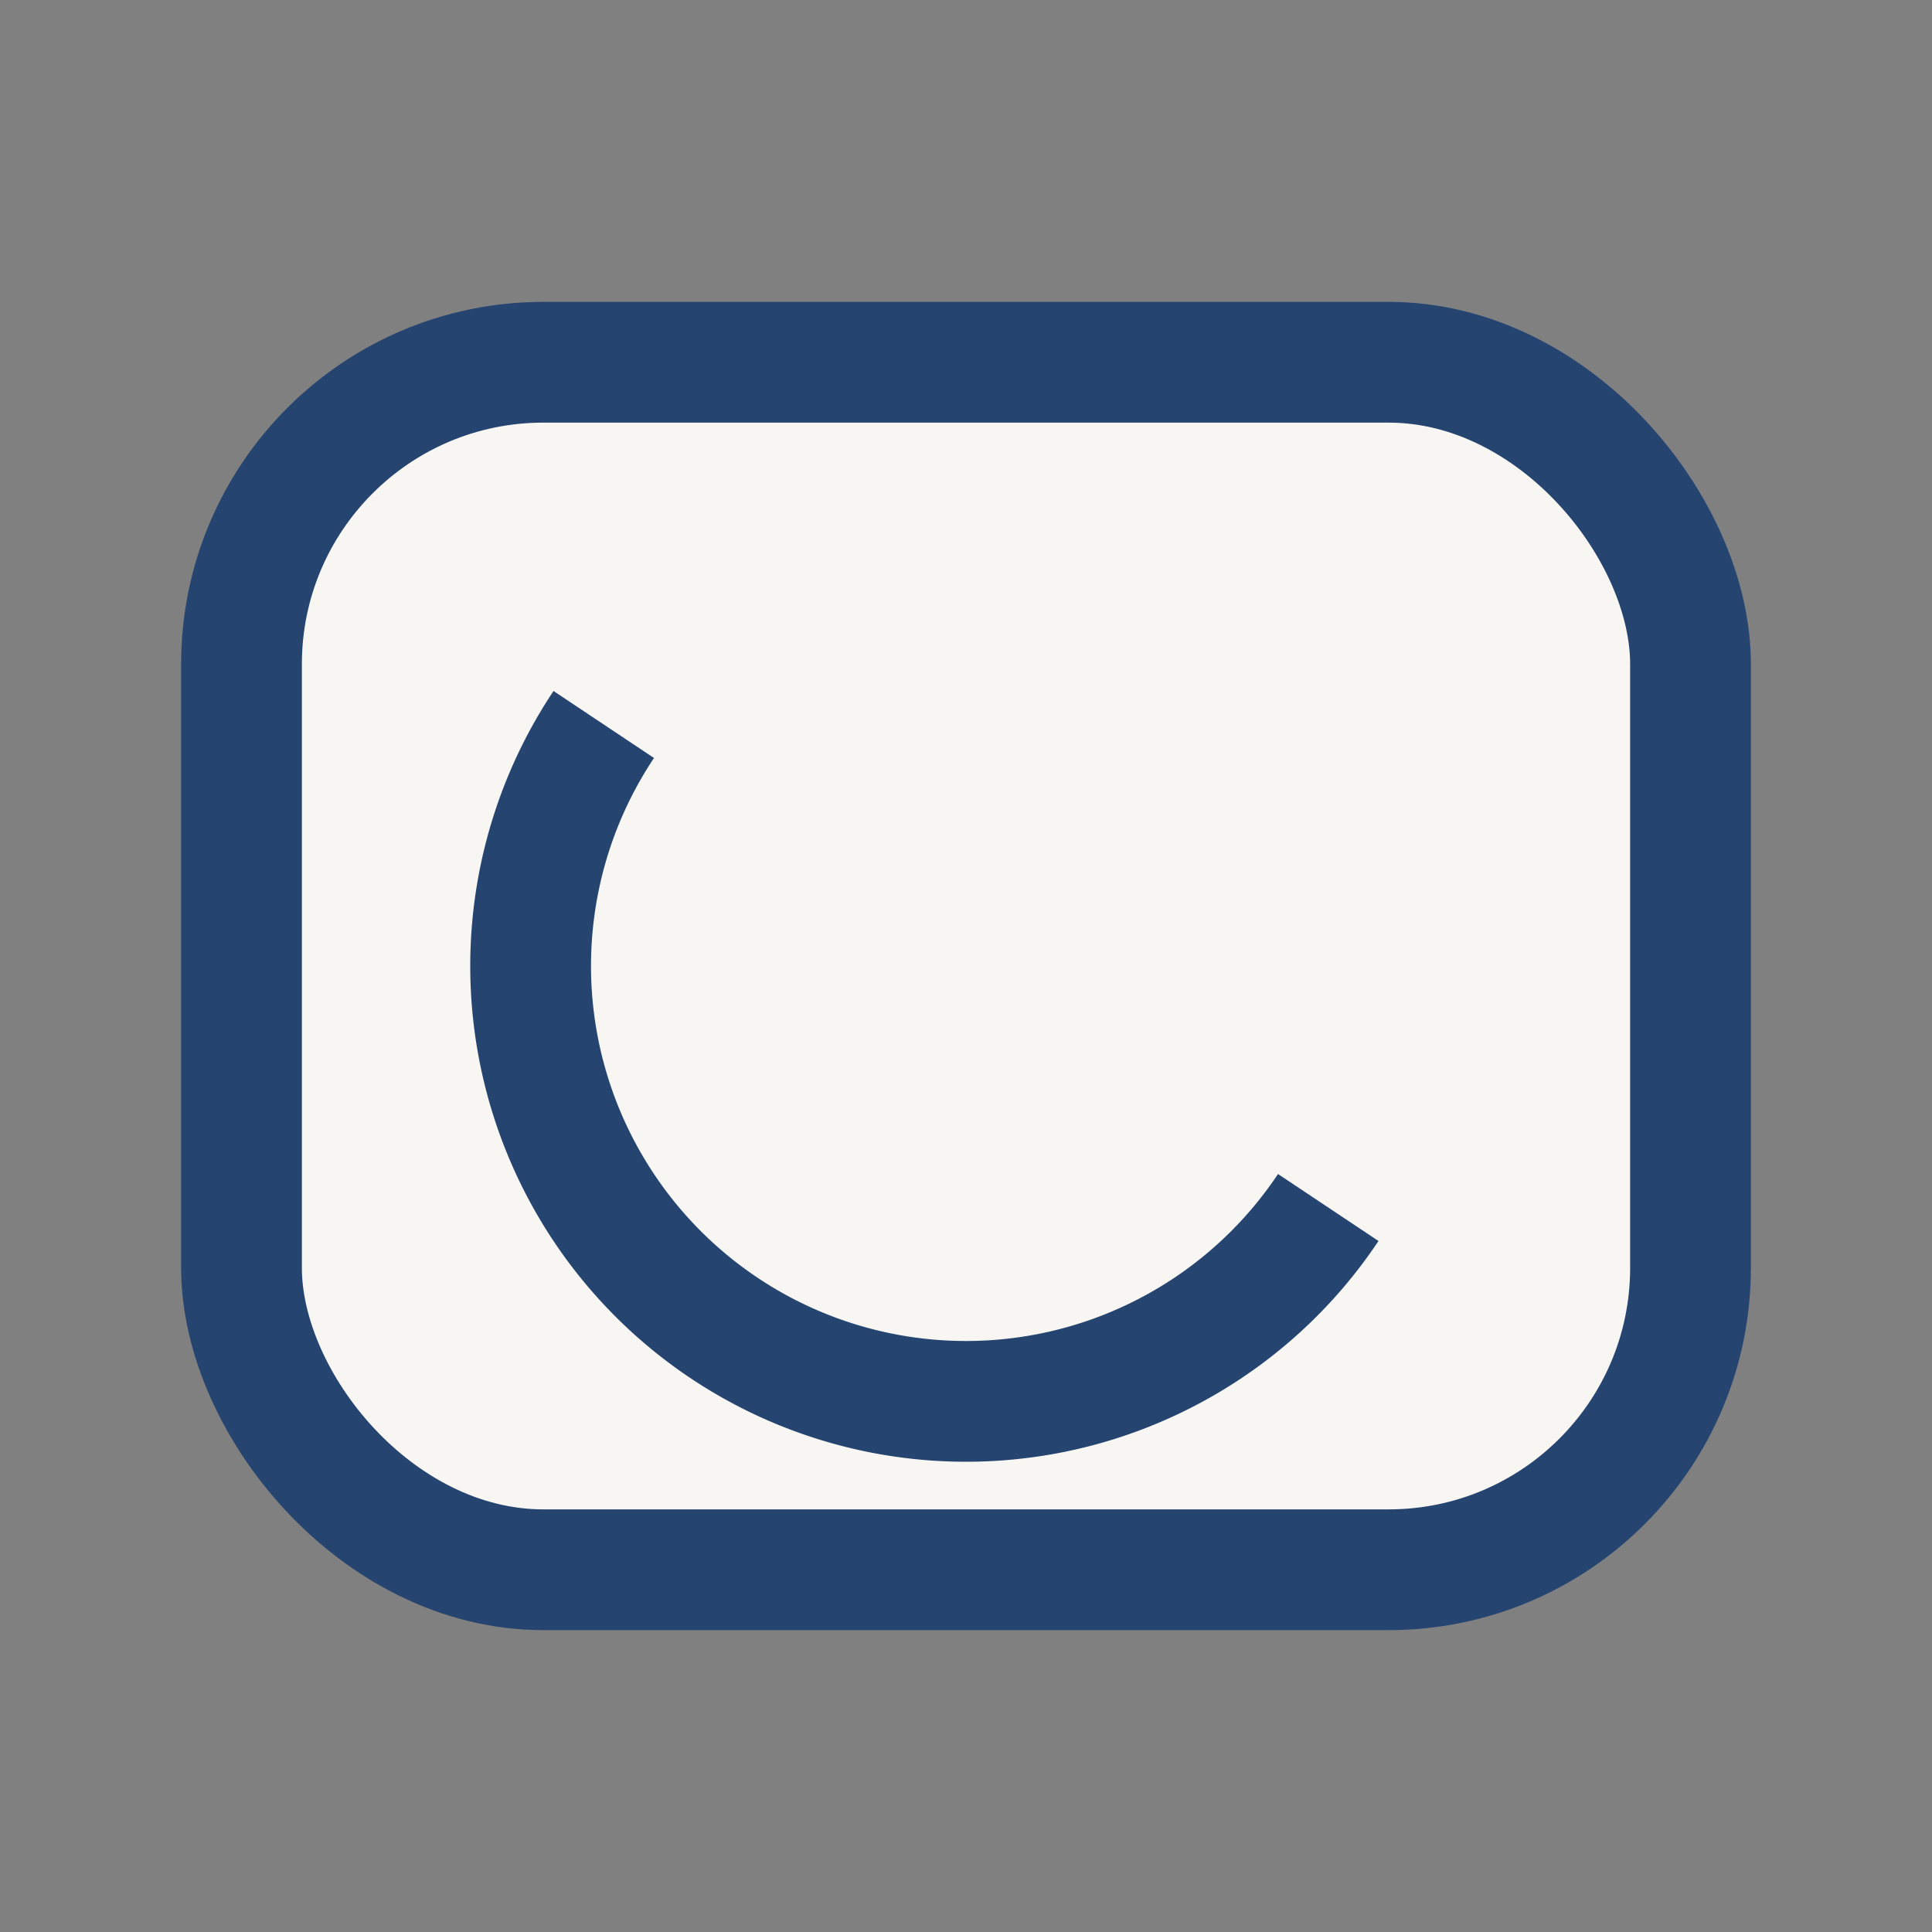 <?xml version="1.0" encoding="UTF-8"?>
<svg xmlns="http://www.w3.org/2000/svg" width="32" height="32" viewBox="0 0 32 32"><rect x="0" y="0" width="32" height="32" fill="#808080" stroke="none"/><rect x="4" y="6" width="24" height="20" rx="5" fill="#F7F6F2" stroke="#254470" stroke-width="2"/><path d="M10 12a6 6 0 0012 8" stroke="#254470" stroke-width="2" fill="none"/></svg>
